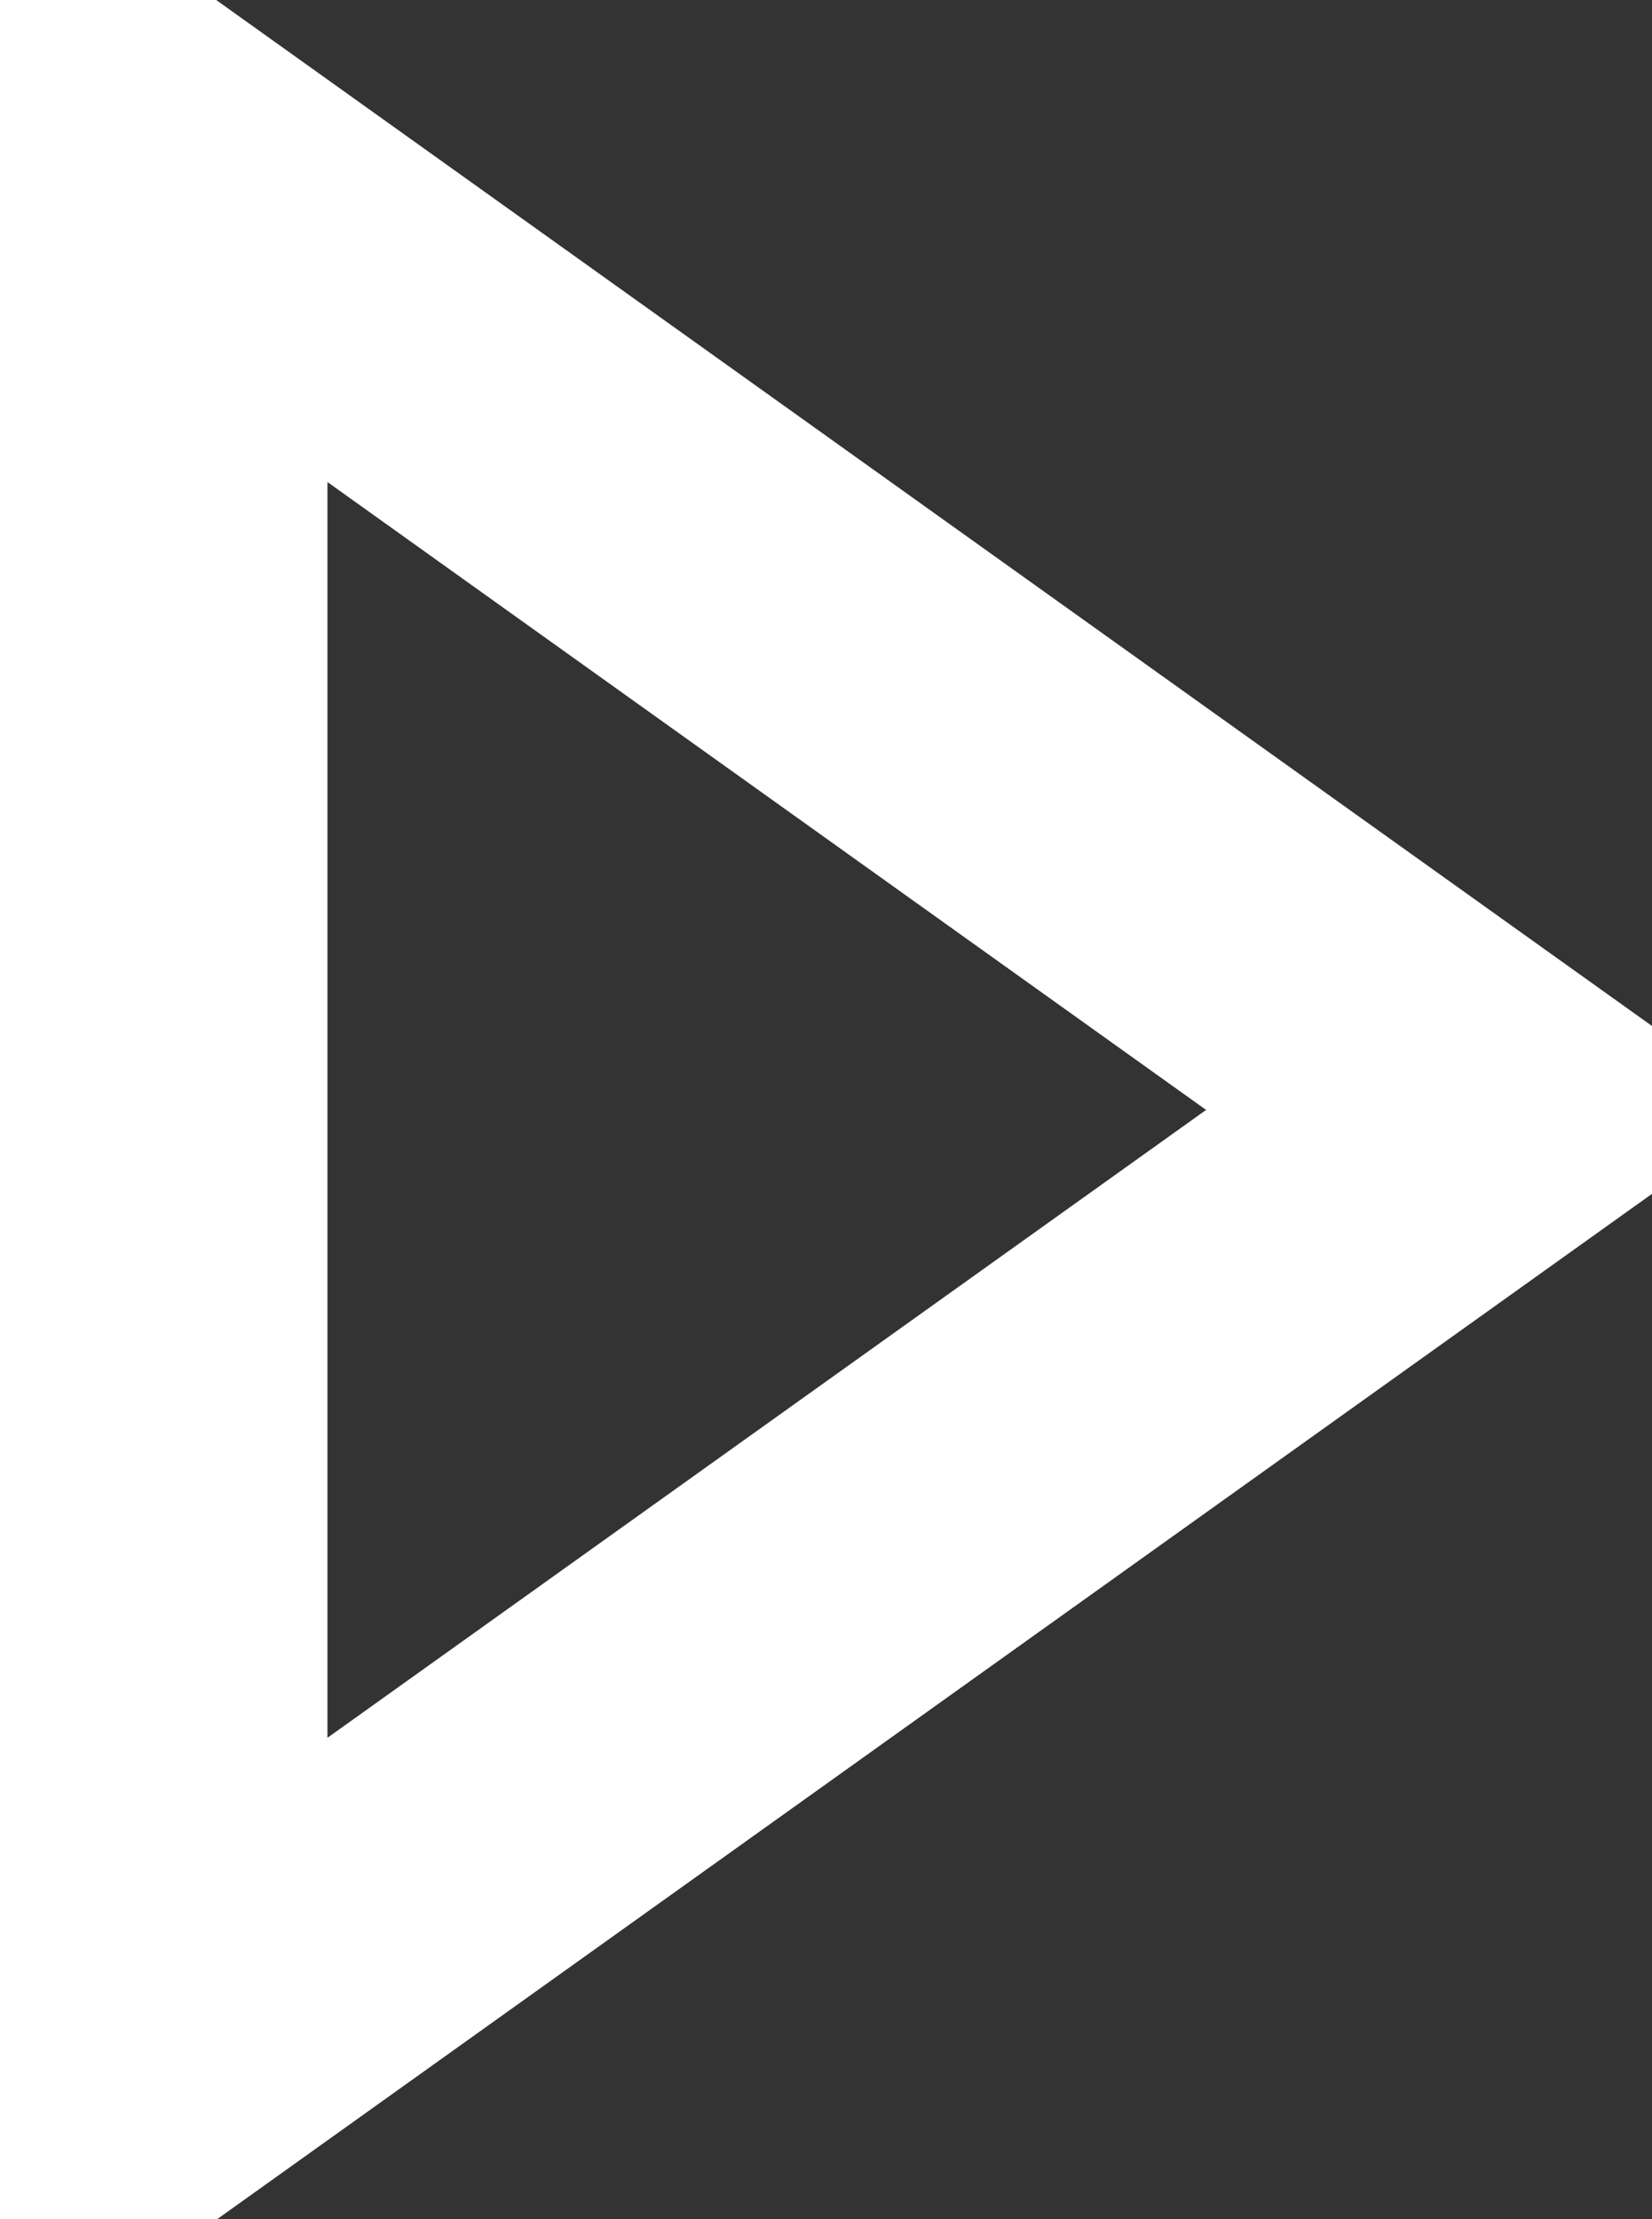 <?xml version="1.0" encoding="UTF-8"?>
<svg xmlns="http://www.w3.org/2000/svg" version="1.1" xmlns:xlink="http://www.w3.org/1999/xlink" xmlns:svgjs="http://svgjs.dev/svgjs" width="10.09" height="13.55" viewBox="-1 -1 10.09 13.55"><rect x="-1" y="-1" width="10.09" height="13.55" fill="#333333" stroke="none"/><g><g transform="matrix(1, 0, 0, 1, 0, 0)"><path d="M0,11.553v-11.553l8.087,5.777l-8.087,5.777z" transform="matrix(1,0,0,1,0,0)" fill-rule="evenodd" fill-opacity="0" stroke-miterlimit="28.96" stroke-linecap="SQUARE" stroke-width="2" stroke="#ffffff"></path></g></g></svg>